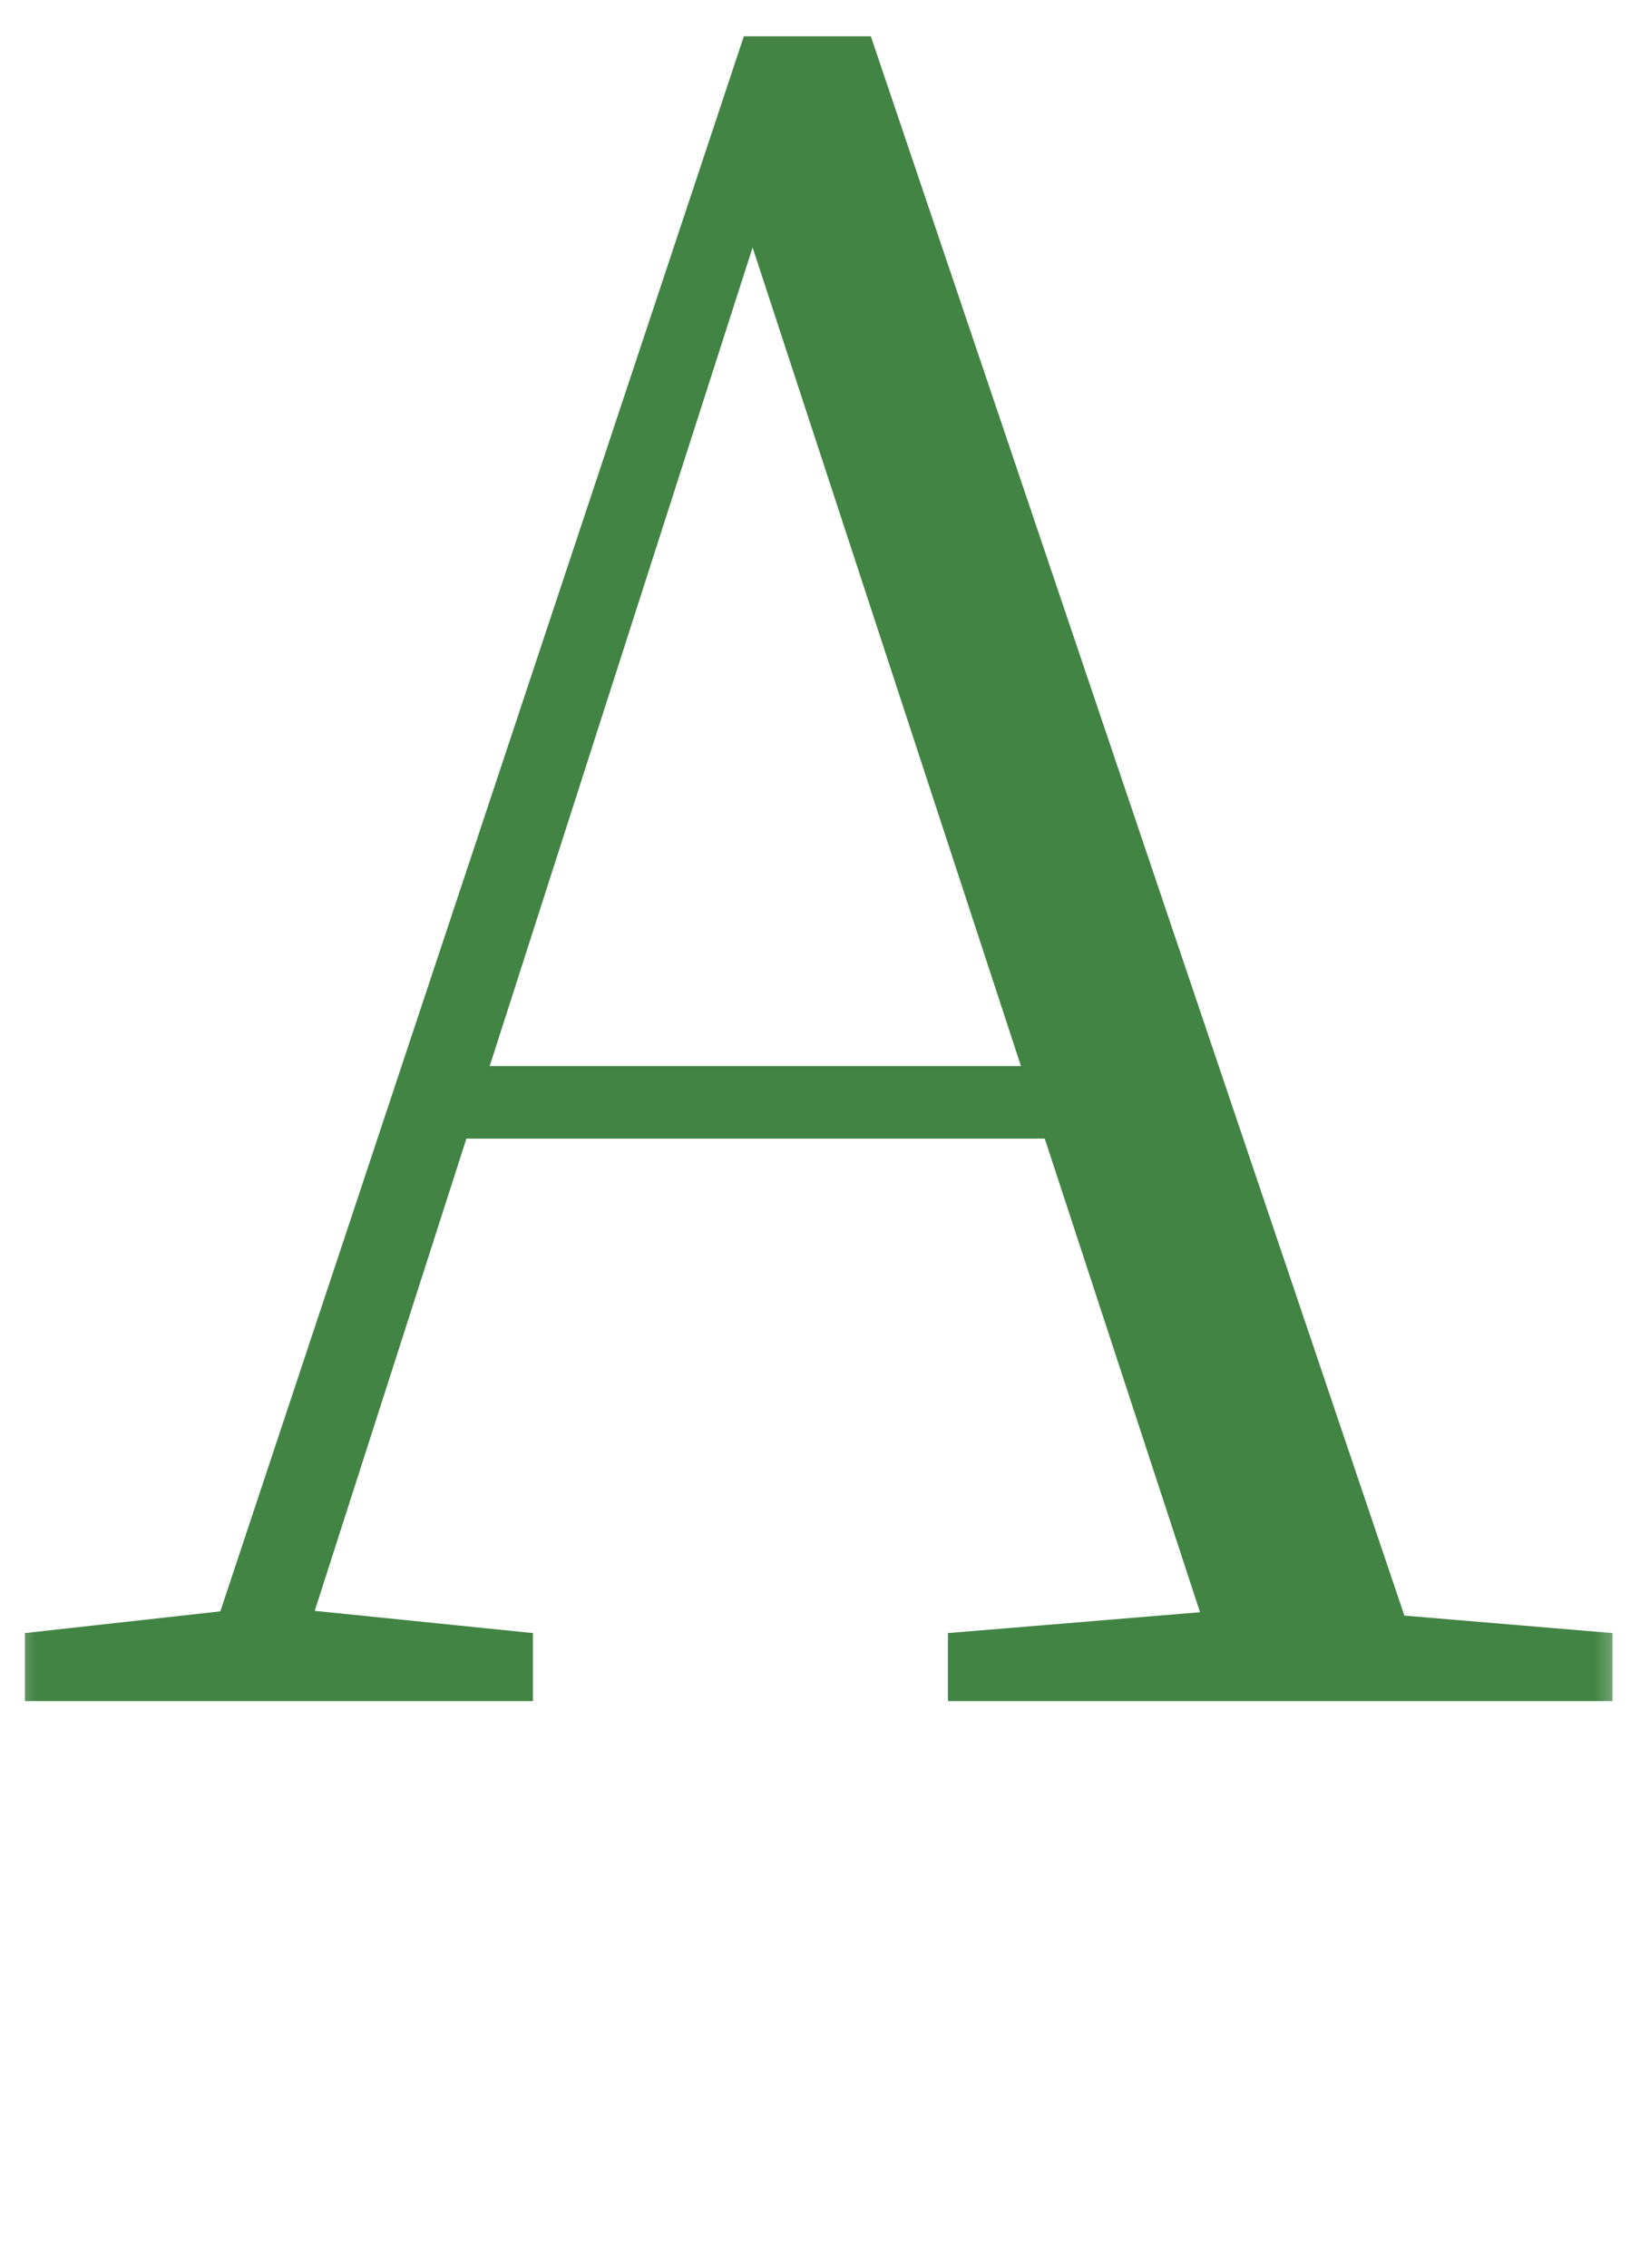 <svg width="23" height="32" viewBox="0 0 23 32" fill="none" xmlns="http://www.w3.org/2000/svg">
<mask id="mask0_590_659" style="mask-type:alpha" maskUnits="userSpaceOnUse" x="0" y="0" width="23" height="32">
<path d="M0 0H23V32H0V0Z" fill="#D9D9D9"/>
</mask>
<g mask="url(#mask0_590_659)">
<path d="M0.352 24V23.04L3.52 22.688H4.064L7.52 23.04V24H0.352ZM2.688 24L10.496 0.512H12.288L20.224 24H17.344L10.272 2.432H10.944L10.816 2.88L4.032 24H2.688ZM6.144 16.064L6.24 15.04H16L16.096 16.064H6.144ZM13.376 24V23.04L17.632 22.688H18.56L22.752 23.04V24H13.376Z" fill="#428444"/>
</g>
</svg>
